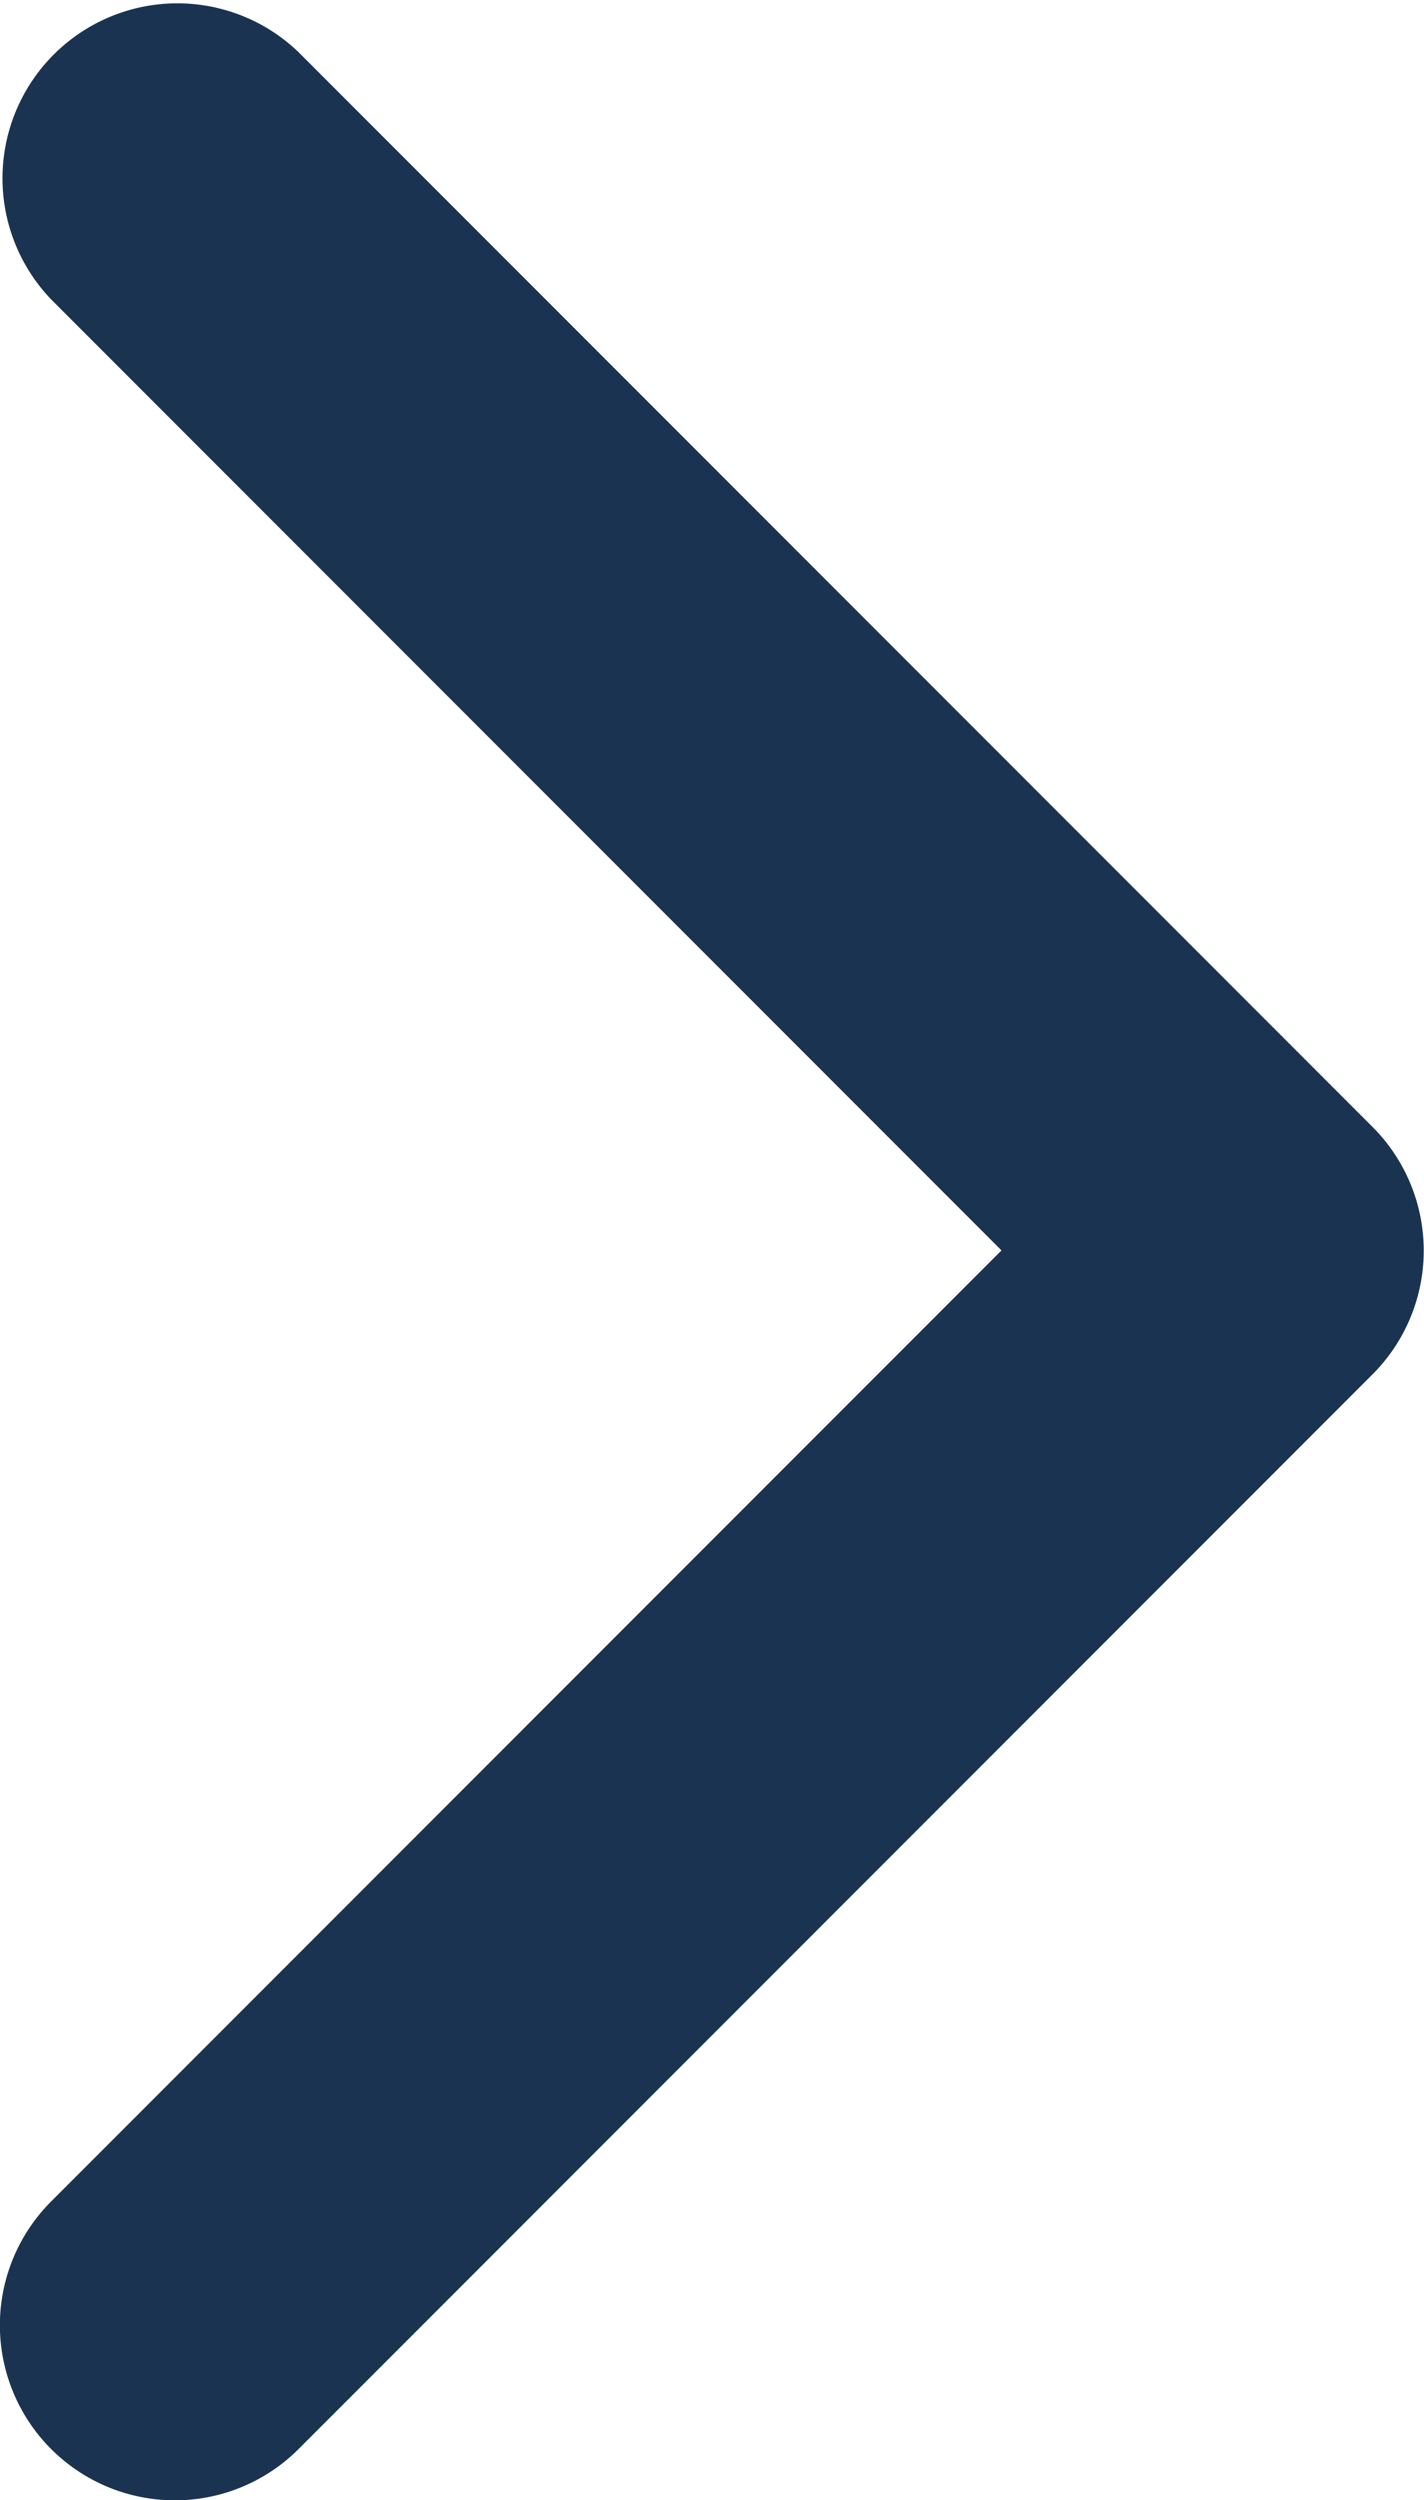 <svg id="Ebene_1" data-name="Ebene 1" xmlns="http://www.w3.org/2000/svg" viewBox="0 0 34.04 59.72"><defs><style>.cls-1{fill:#1a3350;}</style></defs><title>pfeil-re-kl</title><path class="cls-1" d="M439.82,428.21l-25.68,25.68a4.18,4.18,0,0,1-5.92-5.91l22.72-22.72-22.72-22.72a4.18,4.18,0,0,1,5.91-5.91l25.68,25.68a4.18,4.18,0,0,1,0,5.91h0Zm0,0" transform="translate(-407 -395.39)"/></svg>